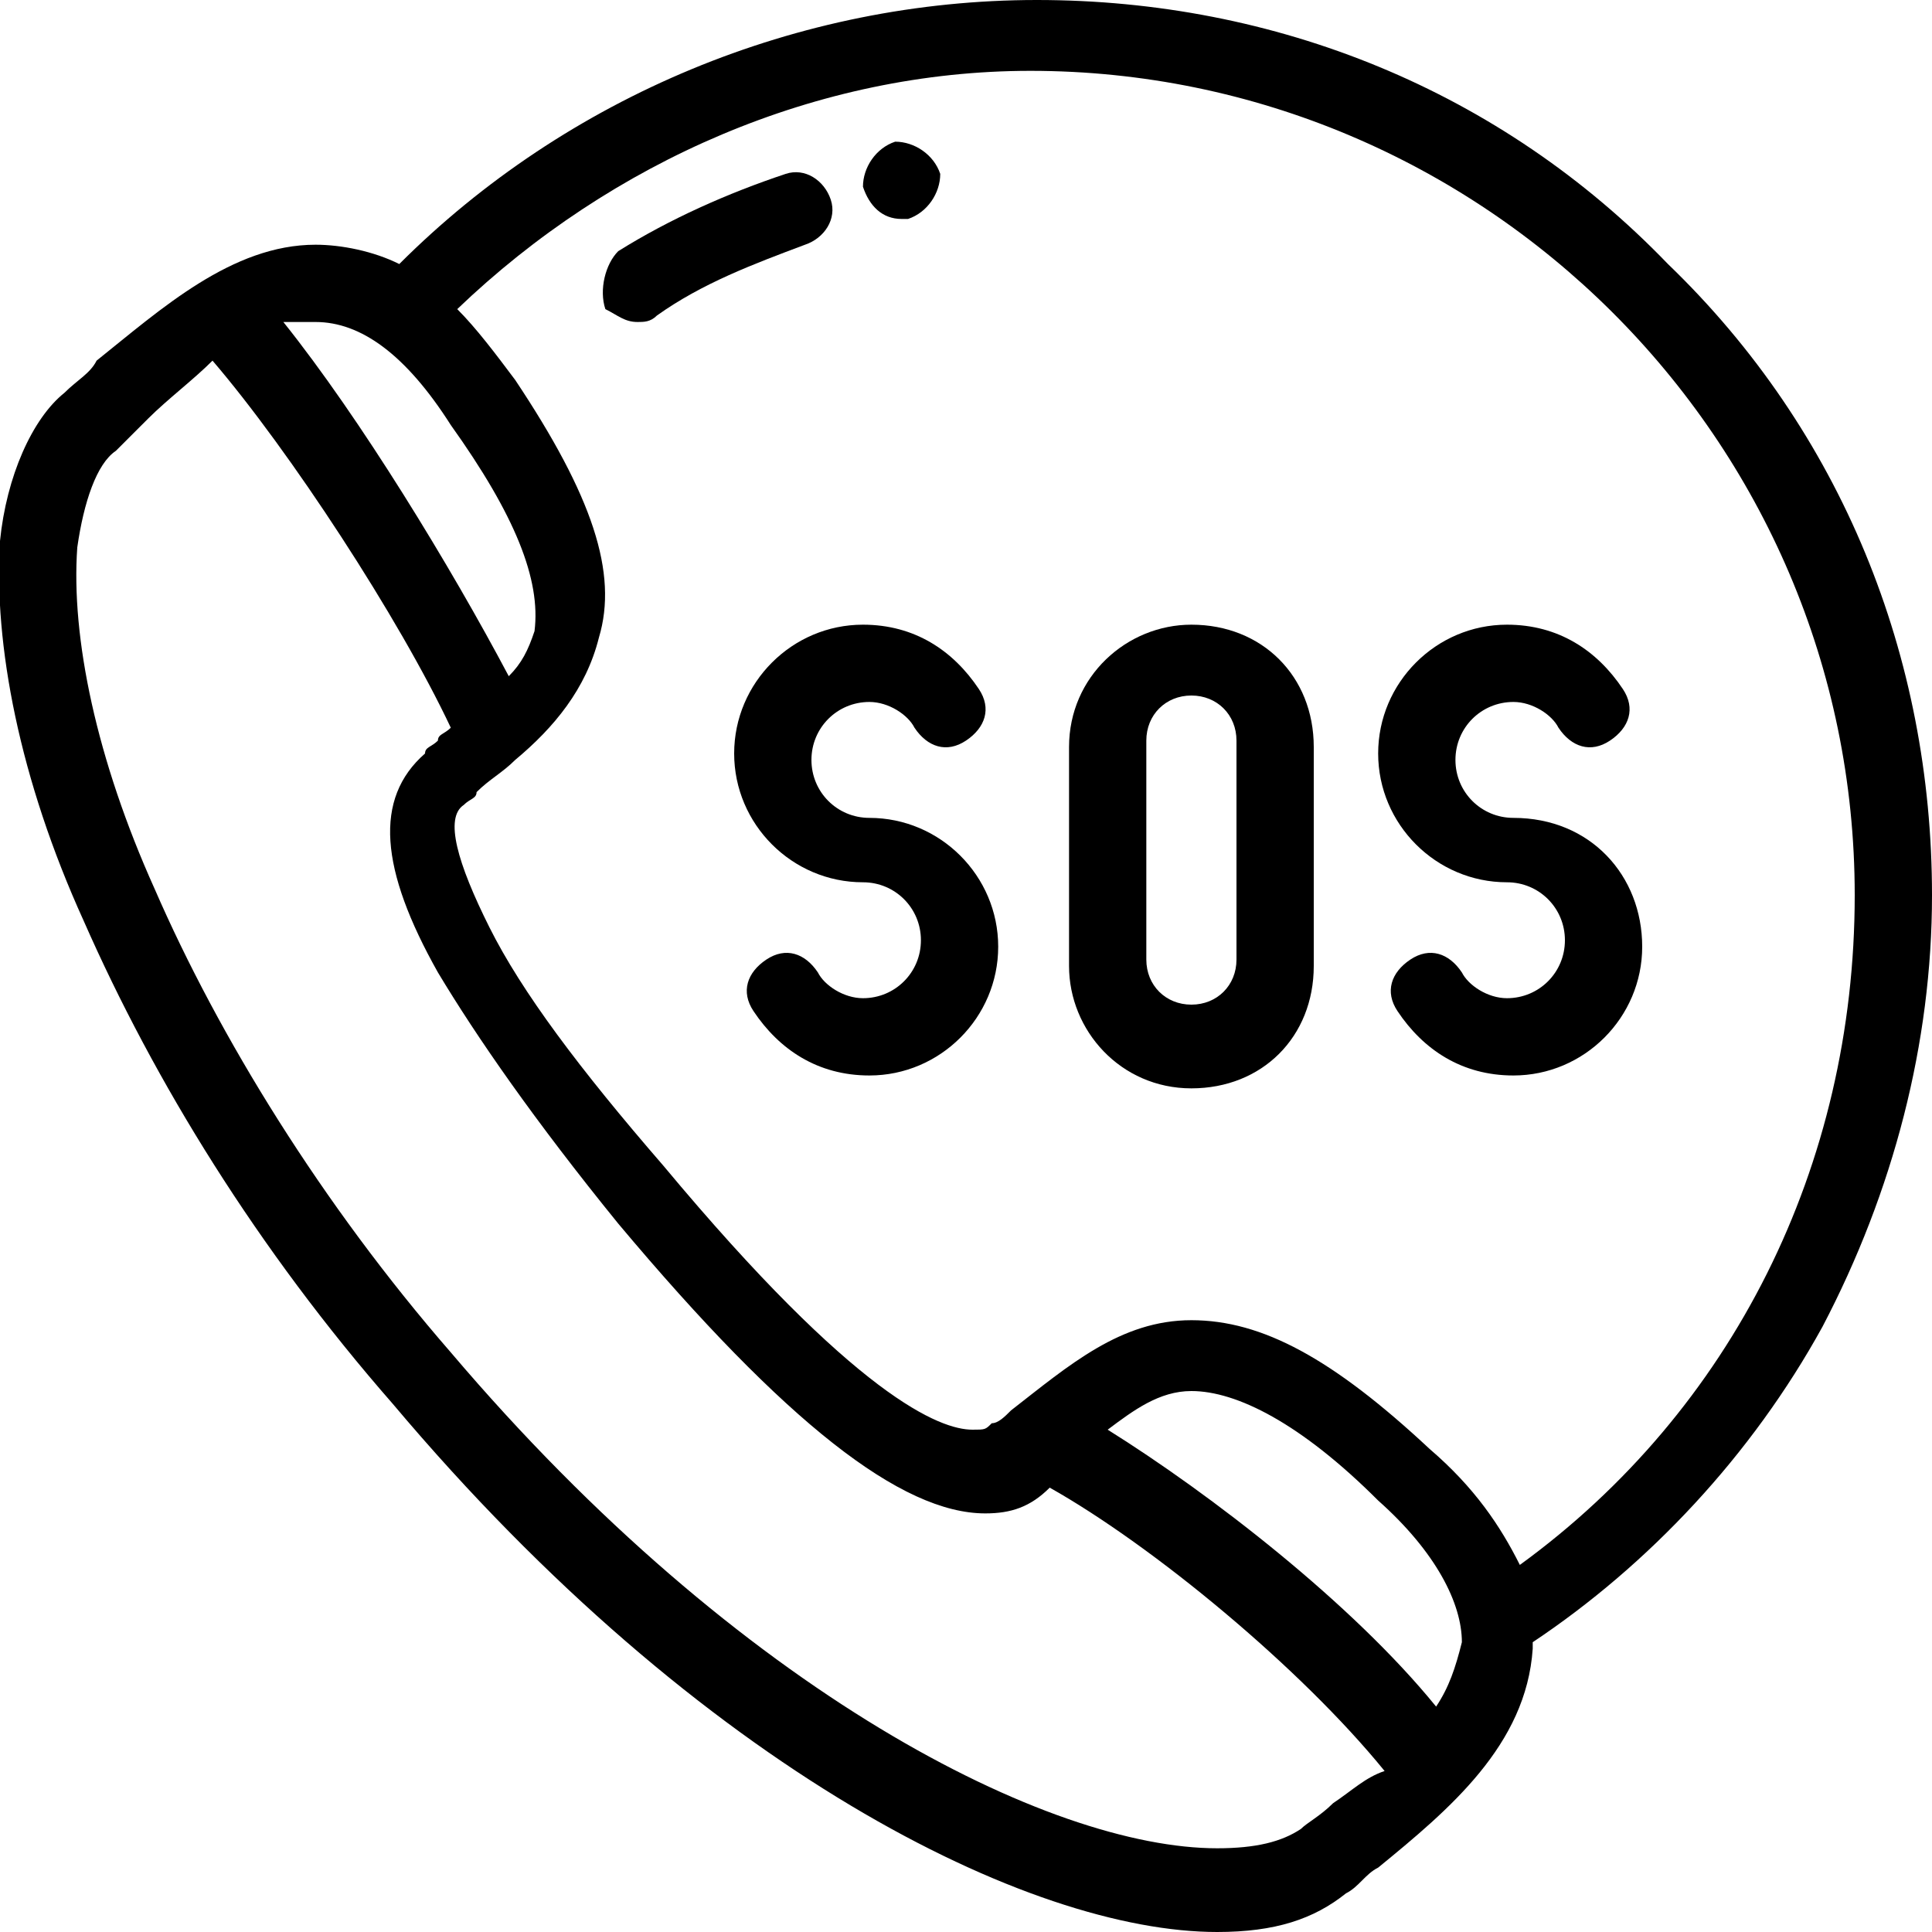 <?xml version="1.0" encoding="UTF-8"?>
<!-- Generator: Adobe Illustrator 27.2.0, SVG Export Plug-In . SVG Version: 6.00 Build 0)  -->
<svg xmlns="http://www.w3.org/2000/svg" xmlns:xlink="http://www.w3.org/1999/xlink" version="1.1" id="Capa_1" x="0px" y="0px" viewBox="0 0 30 30" style="enable-background:new 0 0 30 30;" xml:space="preserve">
<g>
	<g>
		<g>
			<path d="M25.9,4.1C23.3,1.4,19.8,0,16.1,0c-3.7,0-7.3,1.5-9.9,4.1C5.8,3.9,5.3,3.8,4.9,3.8c-1.3,0-2.4,1-3.4,1.8     C1.4,5.8,1.2,5.9,1,6.1C0.5,6.5,0.1,7.4,0,8.4c-0.1,1.6,0.3,3.7,1.3,5.9c1.1,2.5,2.7,5.1,4.8,7.5C10.9,27.5,16,30,18.9,30     c0.9,0,1.5-0.2,2-0.6l0,0c0.2-0.1,0.3-0.3,0.5-0.4c1.1-0.9,2.3-1.9,2.4-3.4c0,0,0,0,0-0.1c1.8-1.2,3.4-2.9,4.5-4.9     c1.1-2.1,1.7-4.4,1.7-6.7C30,10.2,28.6,6.7,25.9,4.1z M4.9,5C5.6,5,6.3,5.5,7,6.6C8,8,8.4,9,8.3,9.8c-0.1,0.3-0.2,0.5-0.4,0.7     C7,8.8,5.6,6.5,4.4,5C4.6,5,4.7,5,4.9,5z M20.7,28c-0.2,0.2-0.4,0.3-0.5,0.4c-0.3,0.2-0.7,0.3-1.3,0.3c-2.6,0-7.4-2.4-11.9-7.7     c-2-2.3-3.6-4.9-4.6-7.2c-0.9-2-1.3-3.9-1.2-5.3C1.3,7.8,1.5,7.2,1.8,7l0,0C2,6.8,2.1,6.7,2.3,6.5c0.3-0.3,0.7-0.6,1-0.9     C4.5,7,6.2,9.6,7,11.3c-0.1,0.1-0.2,0.1-0.2,0.2c-0.1,0.1-0.2,0.1-0.2,0.2l0,0c-0.8,0.7-0.7,1.8,0.2,3.4c0.6,1,1.5,2.3,2.8,3.9     c2.6,3.1,4.4,4.5,5.7,4.5c0.4,0,0.7-0.1,1-0.4c0,0,0,0,0,0c1.6,0.9,3.9,2.8,5.2,4.4C21.2,27.6,21,27.8,20.7,28z M22.3,26.5     c-1.3-1.6-3.5-3.3-5.1-4.3c0.4-0.3,0.8-0.6,1.3-0.6c0.7,0,1.7,0.5,2.9,1.7c0.9,0.8,1.3,1.6,1.3,2.2     C22.6,25.9,22.5,26.2,22.3,26.5z M23.6,24.3c-0.3-0.6-0.7-1.2-1.4-1.8l0,0c-1.5-1.4-2.6-2-3.7-2c-1.1,0-1.9,0.7-2.8,1.4     c-0.1,0.1-0.2,0.2-0.3,0.2c-0.1,0.1-0.1,0.1-0.3,0.1c-0.5,0-1.8-0.5-4.8-4.1c-1.3-1.5-2.2-2.7-2.7-3.7c-0.5-1-0.7-1.7-0.4-1.9     c0.1-0.1,0.2-0.1,0.2-0.2c0.2-0.2,0.4-0.3,0.6-0.5c0,0,0,0,0,0c0.6-0.5,1.1-1.1,1.3-1.9C9.6,8.9,9.2,7.7,8,5.9     C7.7,5.5,7.4,5.1,7.1,4.8c2.4-2.3,5.6-3.7,8.9-3.7c7,0,12.8,5.7,12.8,12.8C28.8,18.1,26.9,21.9,23.6,24.3z"></path>
		</g>
	</g>
	<g>
		<g>
			<path d="M12.9,3.1c-0.1-0.3-0.4-0.5-0.7-0.4C11.3,3,10.4,3.4,9.6,3.9C9.4,4.1,9.3,4.5,9.4,4.8C9.6,4.9,9.7,5,9.9,5     c0.1,0,0.2,0,0.3-0.1c0.7-0.5,1.5-0.8,2.3-1.1C12.8,3.7,13,3.4,12.9,3.1z"></path>
		</g>
	</g>
	<g>
		<g>
			<path d="M14.6,2.7c-0.1-0.3-0.4-0.5-0.7-0.5l0,0c-0.3,0.1-0.5,0.4-0.5,0.7c0.1,0.3,0.3,0.5,0.6,0.5c0,0,0.1,0,0.1,0l0,0     C14.4,3.3,14.6,3,14.6,2.7z"></path>
		</g>
	</g>
	<g>
		<g>
			<path d="M18.5,9.7c-1,0-1.9,0.8-1.9,1.9v3.4c0,1,0.8,1.9,1.9,1.9s1.9-0.8,1.9-1.9v-3.4C20.4,10.5,19.6,9.7,18.5,9.7z M19.2,14.9     c0,0.4-0.3,0.7-0.7,0.7h0c-0.4,0-0.7-0.3-0.7-0.7v-3.4c0-0.4,0.3-0.7,0.7-0.7c0.4,0,0.7,0.3,0.7,0.7V14.9z"></path>
		</g>
	</g>
	<g>
		<g>
			<path d="M23.5,12.7c-0.5,0-0.9-0.4-0.9-0.9s0.4-0.9,0.9-0.9c0.3,0,0.6,0.2,0.7,0.4c0.2,0.3,0.5,0.4,0.8,0.2     c0.3-0.2,0.4-0.5,0.2-0.8c-0.4-0.6-1-1-1.8-1c-1.1,0-2,0.9-2,2s0.9,2,2,2c0,0,0,0,0,0c0.5,0,0.9,0.4,0.9,0.9     c0,0.5-0.4,0.9-0.9,0.9c-0.3,0-0.6-0.2-0.7-0.4c-0.2-0.3-0.5-0.4-0.8-0.2c-0.3,0.2-0.4,0.5-0.2,0.8c0.4,0.6,1,1,1.8,1     c1.1,0,2-0.9,2-2S24.7,12.7,23.5,12.7z"></path>
		</g>
	</g>
	<g>
		<g>
			<path d="M13.5,12.7c-0.5,0-0.9-0.4-0.9-0.9s0.4-0.9,0.9-0.9c0.3,0,0.6,0.2,0.7,0.4c0.2,0.3,0.5,0.4,0.8,0.2     c0.3-0.2,0.4-0.5,0.2-0.8c-0.4-0.6-1-1-1.8-1c-1.1,0-2,0.9-2,2s0.9,2,2,2c0,0,0,0,0,0c0.5,0,0.9,0.4,0.9,0.9     c0,0.5-0.4,0.9-0.9,0.9c-0.3,0-0.6-0.2-0.7-0.4c-0.2-0.3-0.5-0.4-0.8-0.2c-0.3,0.2-0.4,0.5-0.2,0.8c0.4,0.6,1,1,1.8,1     c1.1,0,2-0.9,2-2S14.6,12.7,13.5,12.7z"></path>
		</g>
	</g>
</g>
</svg>
